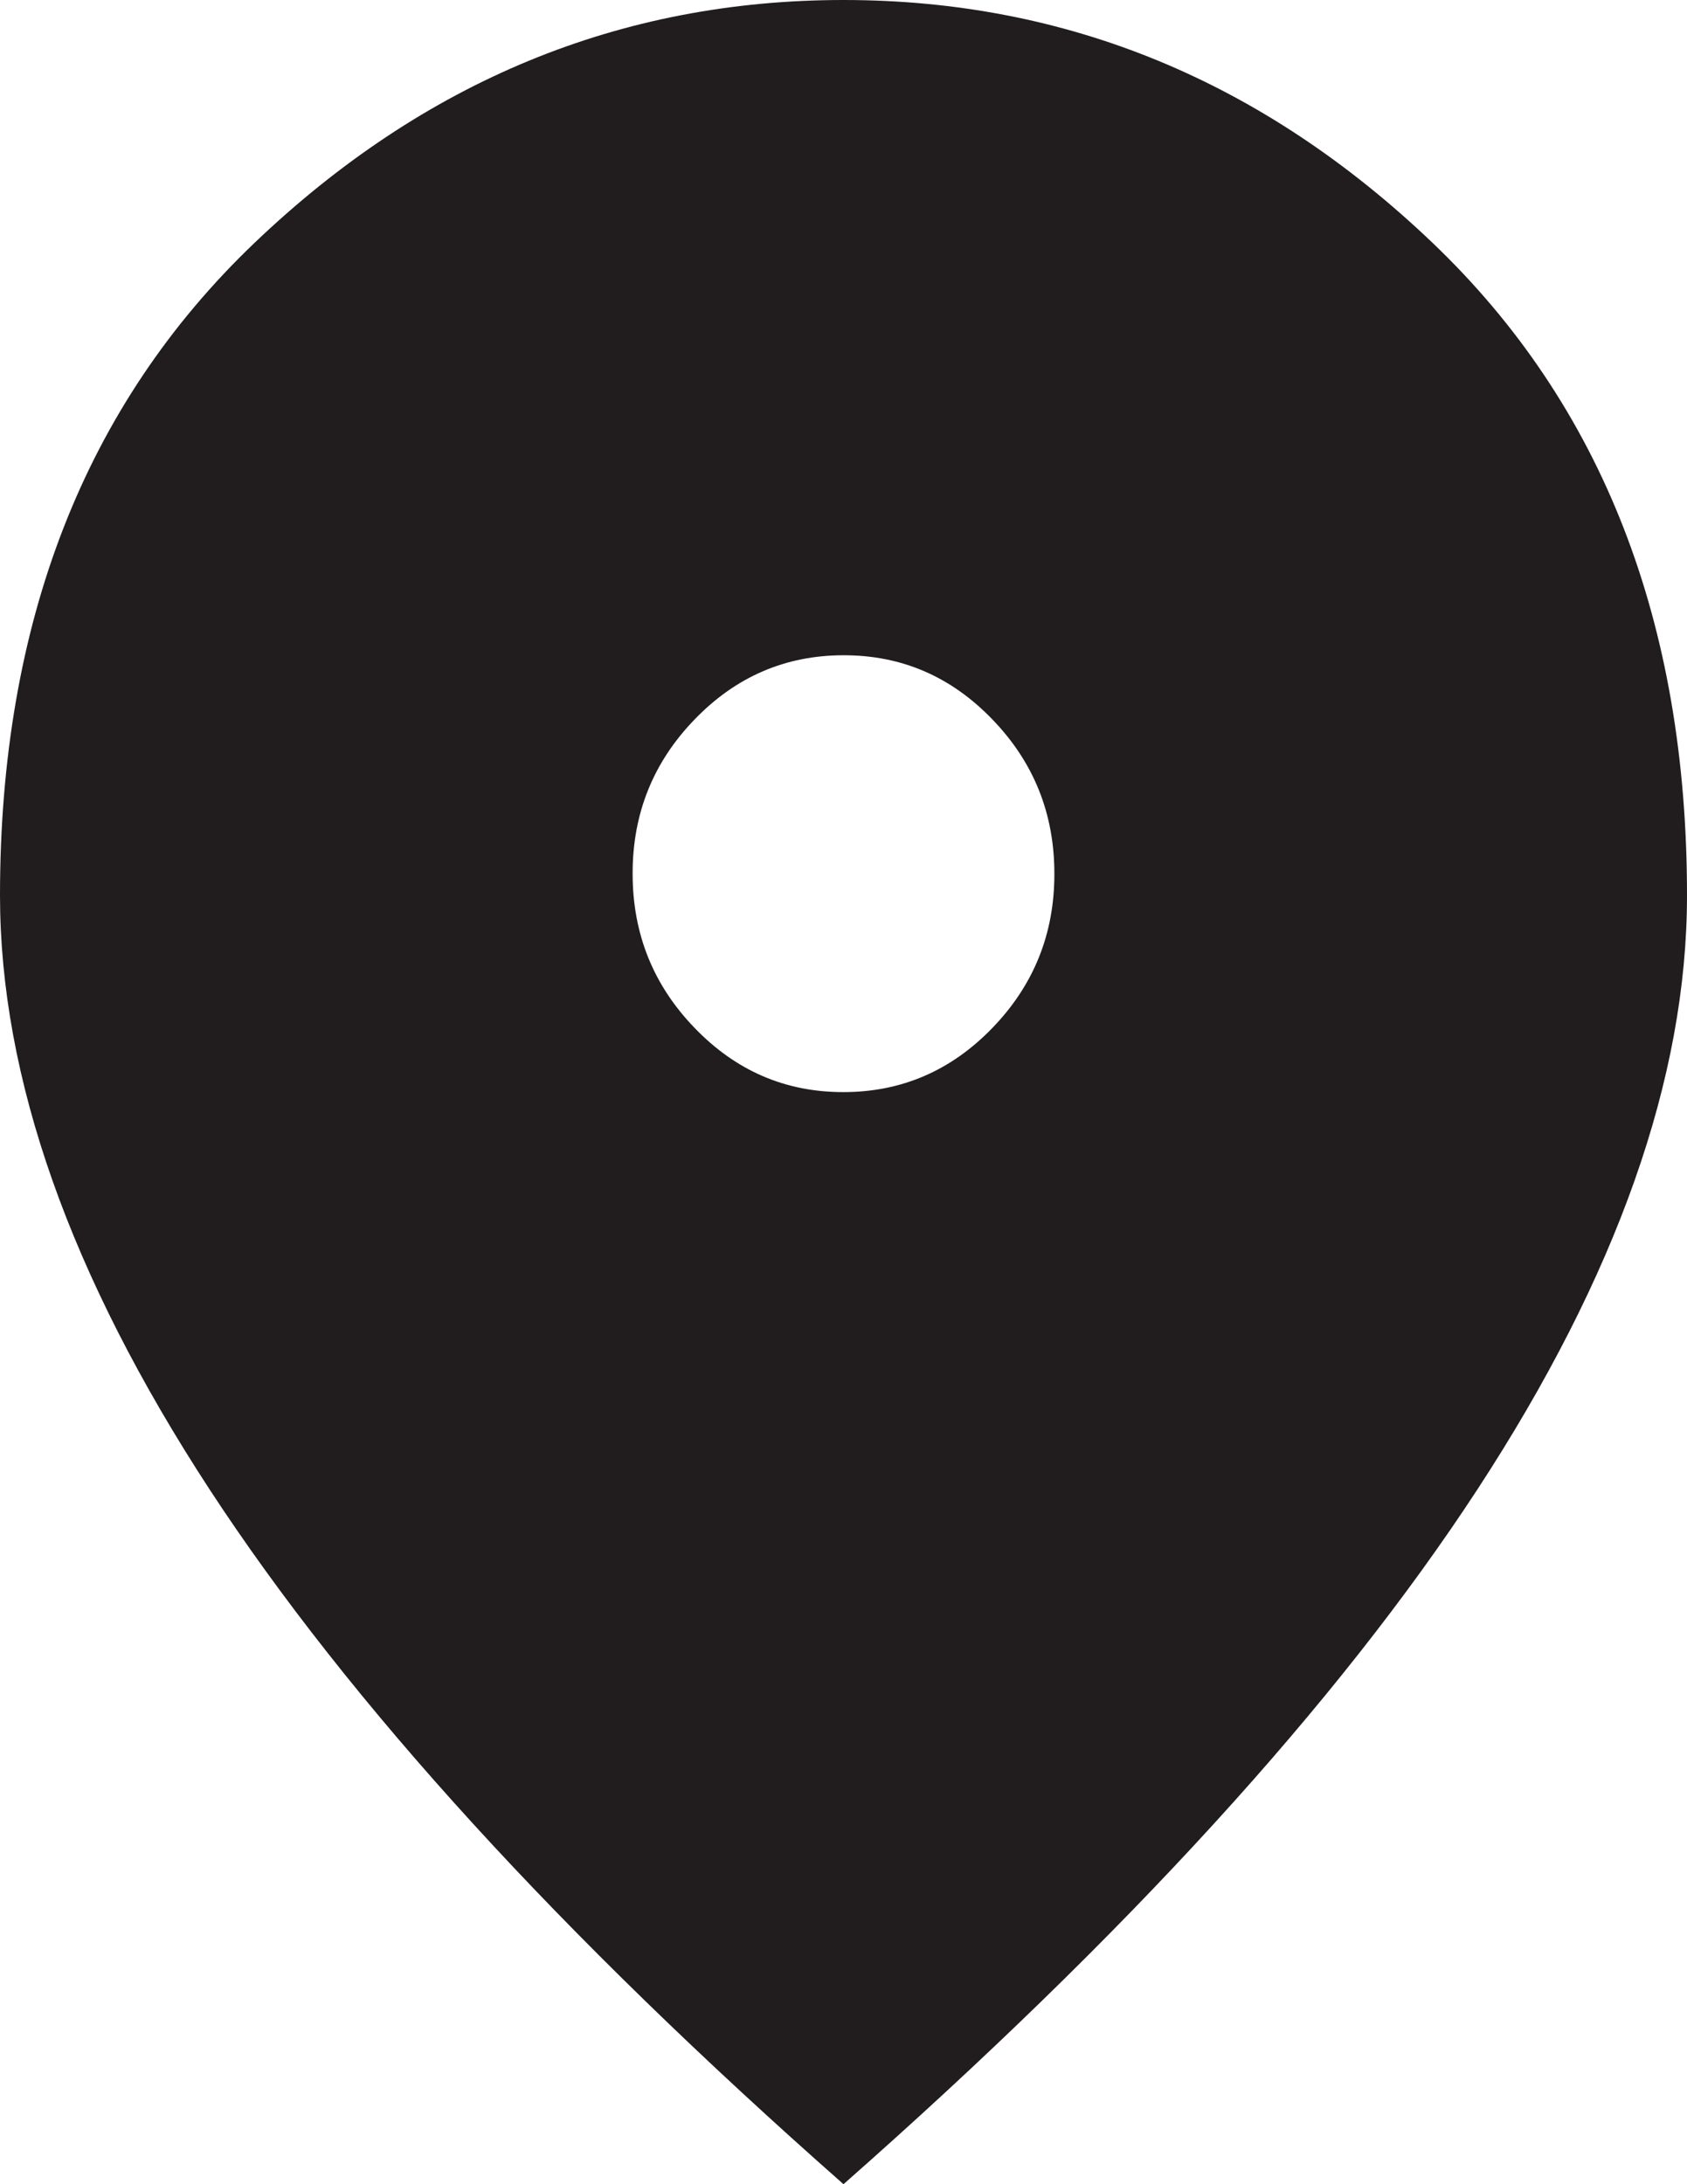 <svg width="17" height="22" viewBox="0 0 17 22" fill="none" xmlns="http://www.w3.org/2000/svg">
<path d="M8.5 11C9.084 11 9.585 10.784 10.001 10.353C10.418 9.922 10.626 9.404 10.625 8.8C10.625 8.195 10.417 7.677 10 7.246C9.584 6.814 9.084 6.599 8.5 6.6C7.916 6.6 7.415 6.816 6.999 7.247C6.582 7.678 6.374 8.196 6.375 8.8C6.375 9.405 6.583 9.923 7 10.354C7.416 10.786 7.916 11.001 8.5 11ZM8.5 22C5.649 19.488 3.52 17.156 2.112 15.002C0.705 12.848 0.001 10.854 0 9.02C0 6.27 0.855 4.079 2.564 2.447C4.273 0.816 6.252 0 8.5 0C10.749 0 12.728 0.816 14.437 2.447C16.146 4.079 17.001 6.27 17 9.02C17 10.853 16.296 12.847 14.888 15.002C13.48 17.156 11.35 19.489 8.5 22Z" fill="#211D1E"/>
</svg>
